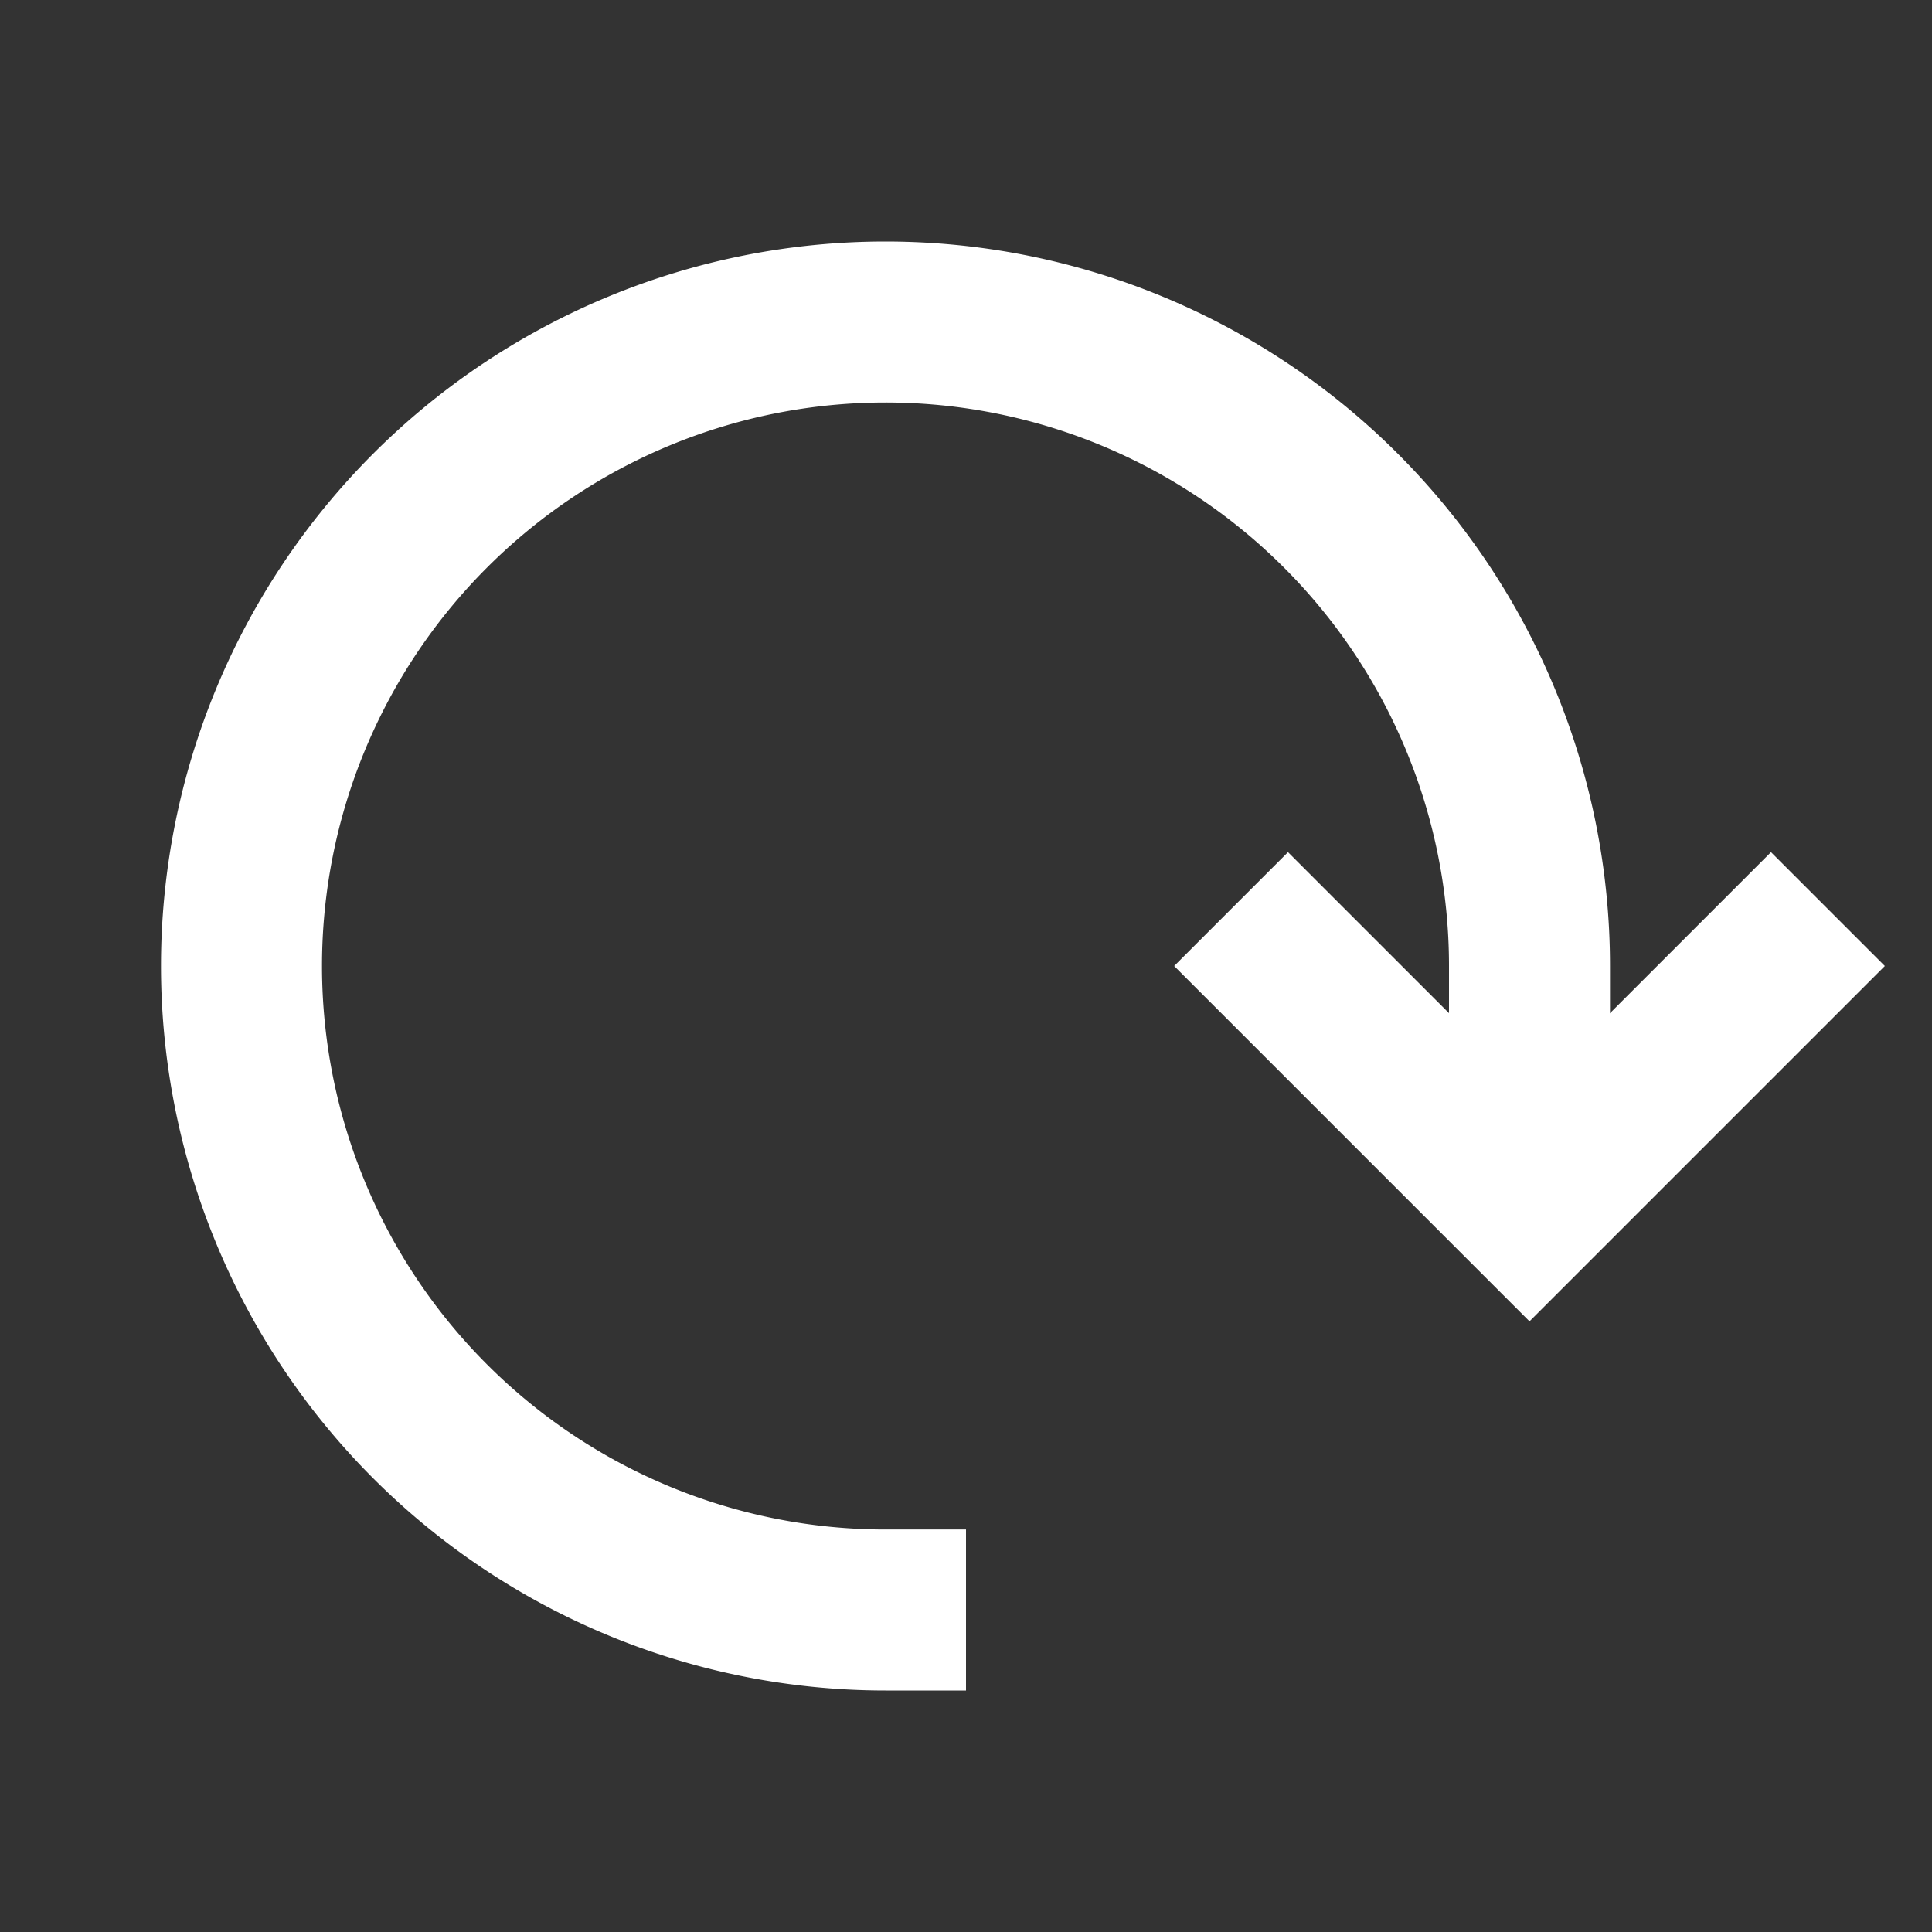 <svg xmlns="http://www.w3.org/2000/svg" width="48" height="48" viewBox="0 0 24 24" aria-labelledby="refreshIconTitle" stroke="#fff" stroke-width="2" stroke-linecap="square" fill="none" color="#fff"><rect x="0" y="0" width="24" height="24" fill="#333333" stroke="none"/><path d="m22 12-3 3-3-3"/><path d="M11 20a8 8 0 1 1 8-8v2"/></svg>